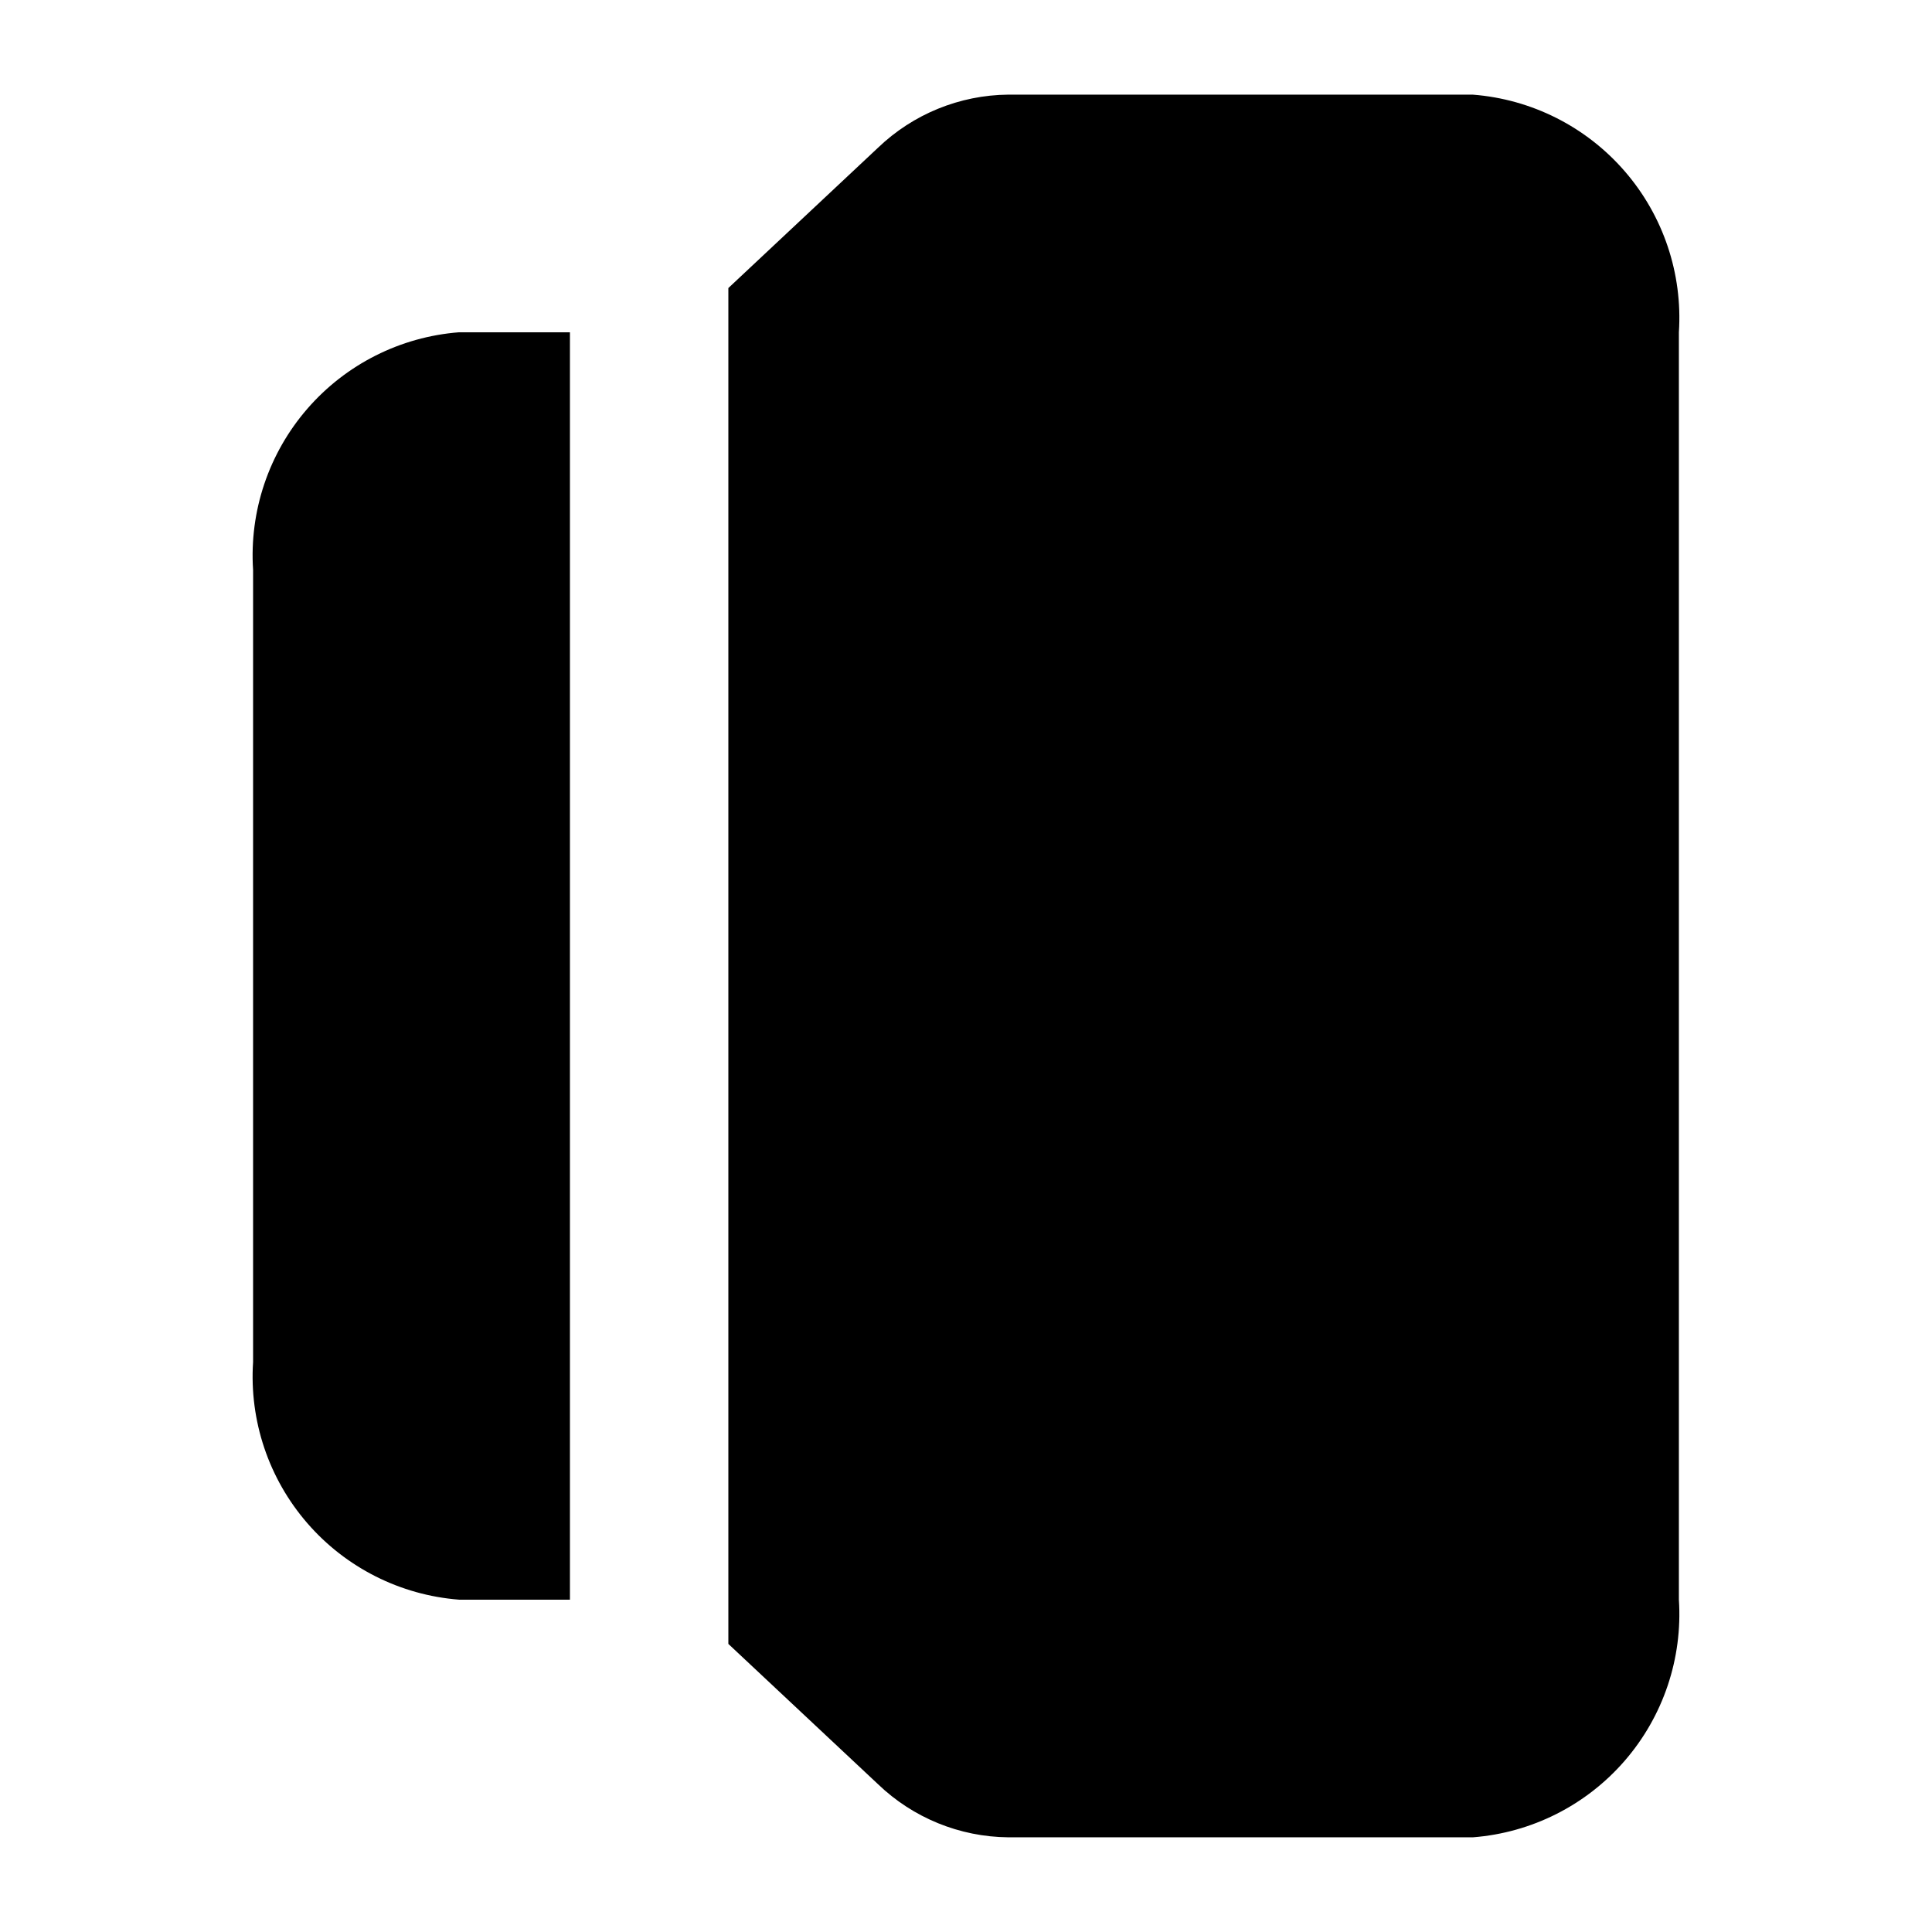<?xml version="1.0" encoding="UTF-8"?>
<!-- Uploaded to: SVG Find, www.svgfind.com, Generator: SVG Find Mixer Tools -->
<svg fill="#000000" width="800px" height="800px" version="1.1" viewBox="144 144 512 512" xmlns="http://www.w3.org/2000/svg">
 <path d="m295.04 567.93h-29.387c-15.555-1.207-30.004-8.492-40.219-20.281-10.219-11.789-15.379-27.129-14.363-42.695v-209.92c-1.016-15.566 4.144-30.906 14.363-42.695 10.215-11.785 24.664-19.074 40.219-20.281h29.387zm239.3-398.85h-123.15c-12.875 0.121-25.219 5.156-34.512 14.074l-39.656 37.18v359.32l39.656 37.172c9.289 8.922 21.633 13.961 34.512 14.082h123.15c15.555-1.207 30.004-8.496 40.219-20.281 10.219-11.789 15.379-27.129 14.363-42.695v-335.87c1.016-15.566-4.144-30.906-14.363-42.691-10.215-11.789-24.664-19.078-40.219-20.285z"/>
</svg>